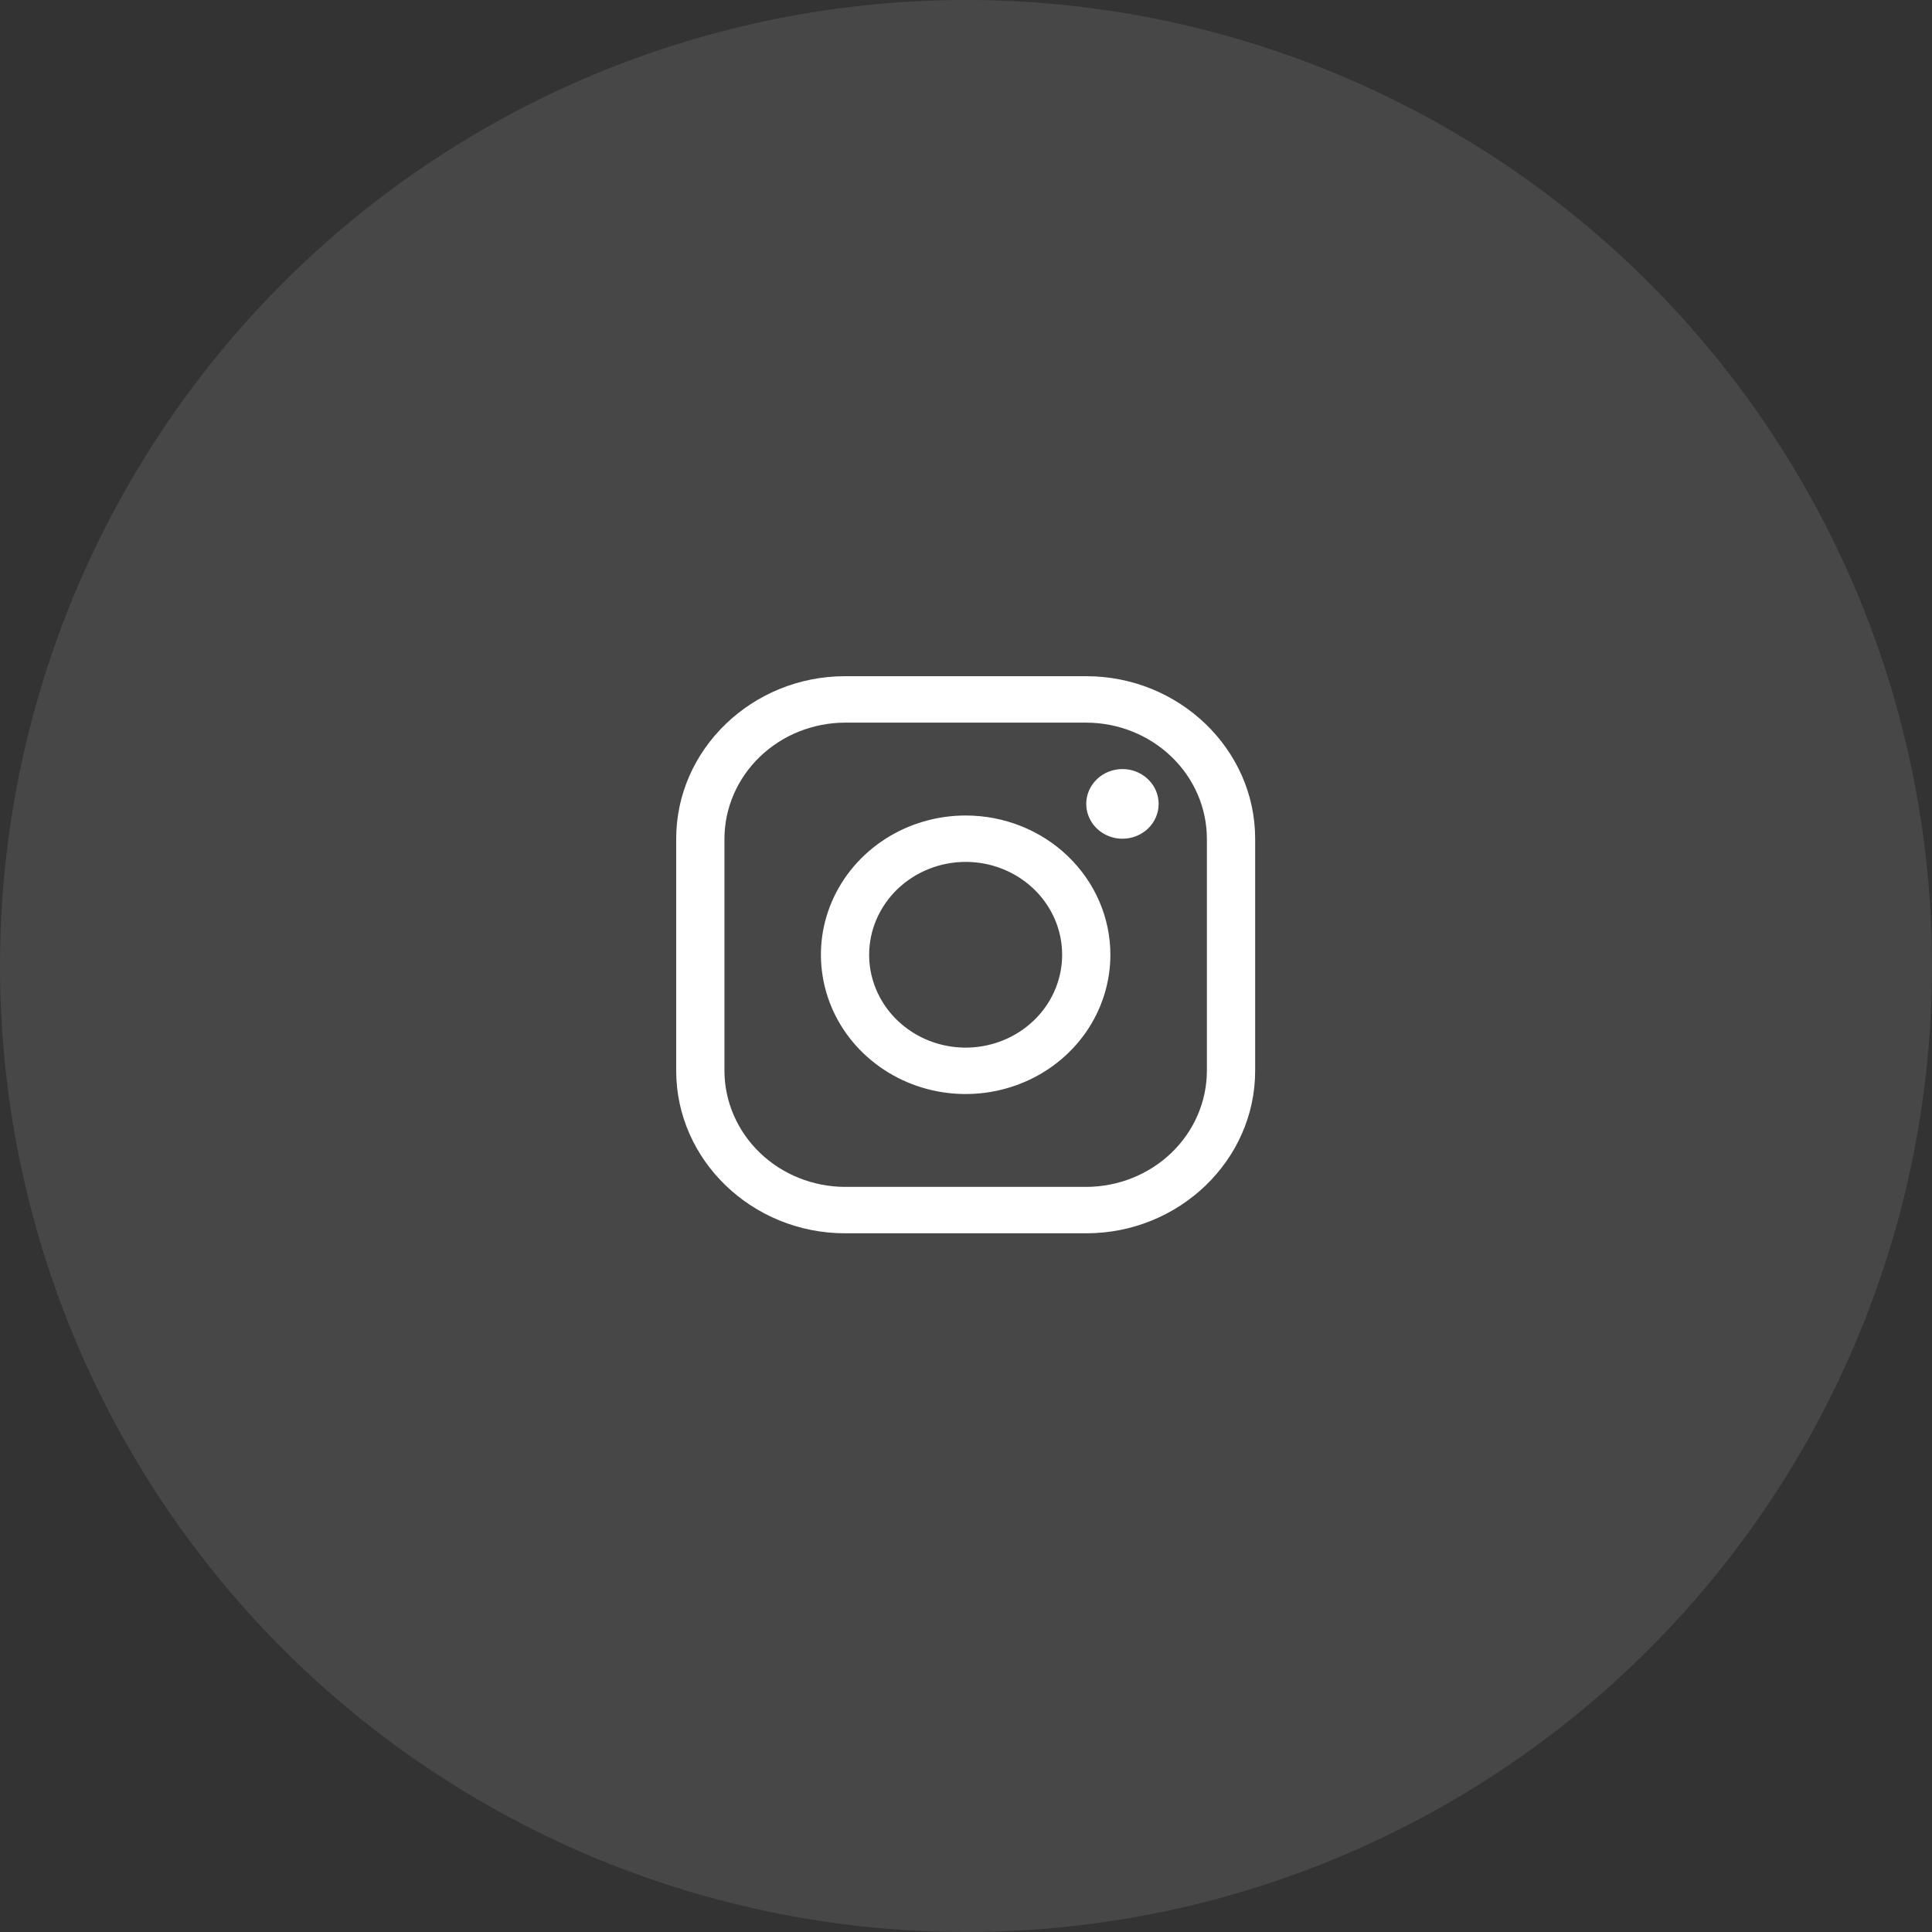 <svg width="60" height="60" viewBox="0 0 60 60" fill="none" xmlns="http://www.w3.org/2000/svg">
<rect x="0" y="0" width="60" height="60" fill="#333333" stroke="none"/>
<g id="4">
<circle id="Ellipse " opacity="0.1" cx="30" cy="30" r="30" fill="white"/>
<g id="Group 162768">
<g id="Instagram">
<path id="Icon" d="M33.736 22.442C34.728 22.445 35.679 22.825 36.381 23.501C37.083 24.176 37.479 25.091 37.481 26.046V33.255C37.479 34.21 37.083 35.125 36.381 35.801C35.679 36.476 34.728 36.857 33.736 36.86H26.244C25.252 36.857 24.3 36.476 23.599 35.801C22.897 35.125 22.501 34.21 22.498 33.255V26.046C22.501 25.091 22.897 24.176 23.599 23.501C24.3 22.825 25.252 22.445 26.244 22.442H33.736ZM33.736 21H26.244C23.36 21 21 23.271 21 26.046V33.255C21 36.031 23.36 38.301 26.244 38.301H33.736C36.62 38.301 38.98 36.031 38.98 33.255V26.046C38.98 23.271 36.62 21 33.736 21Z" fill="white"/>
<path id="Icon_2" d="M34.858 26.047C34.636 26.047 34.419 25.983 34.234 25.864C34.049 25.746 33.905 25.577 33.82 25.379C33.735 25.182 33.713 24.964 33.756 24.754C33.8 24.545 33.907 24.352 34.064 24.201C34.221 24.049 34.421 23.947 34.639 23.905C34.857 23.863 35.083 23.884 35.288 23.966C35.494 24.048 35.669 24.187 35.793 24.365C35.916 24.542 35.982 24.752 35.982 24.965C35.983 25.108 35.954 25.248 35.897 25.38C35.841 25.511 35.758 25.63 35.654 25.731C35.549 25.831 35.425 25.911 35.289 25.965C35.152 26.019 35.006 26.047 34.858 26.047ZM29.989 26.767C30.582 26.767 31.161 26.936 31.654 27.253C32.147 27.57 32.531 28.021 32.758 28.547C32.984 29.074 33.044 29.654 32.928 30.214C32.813 30.773 32.527 31.287 32.108 31.69C31.689 32.093 31.155 32.368 30.574 32.479C29.992 32.591 29.39 32.533 28.842 32.315C28.295 32.097 27.827 31.727 27.497 31.253C27.168 30.779 26.992 30.221 26.992 29.651C26.993 28.887 27.309 28.154 27.871 27.613C28.433 27.072 29.195 26.768 29.989 26.767ZM29.989 25.326C29.1 25.326 28.231 25.579 27.492 26.055C26.753 26.53 26.177 27.205 25.836 27.996C25.496 28.786 25.407 29.656 25.581 30.495C25.754 31.334 26.182 32.105 26.811 32.709C27.439 33.314 28.24 33.726 29.112 33.893C29.984 34.06 30.888 33.974 31.709 33.647C32.531 33.32 33.233 32.765 33.727 32.054C34.22 31.343 34.484 30.506 34.484 29.651C34.484 28.504 34.01 27.404 33.167 26.593C32.325 25.781 31.181 25.326 29.989 25.326Z" fill="white"/>
</g>
</g>
</g>
</svg>
